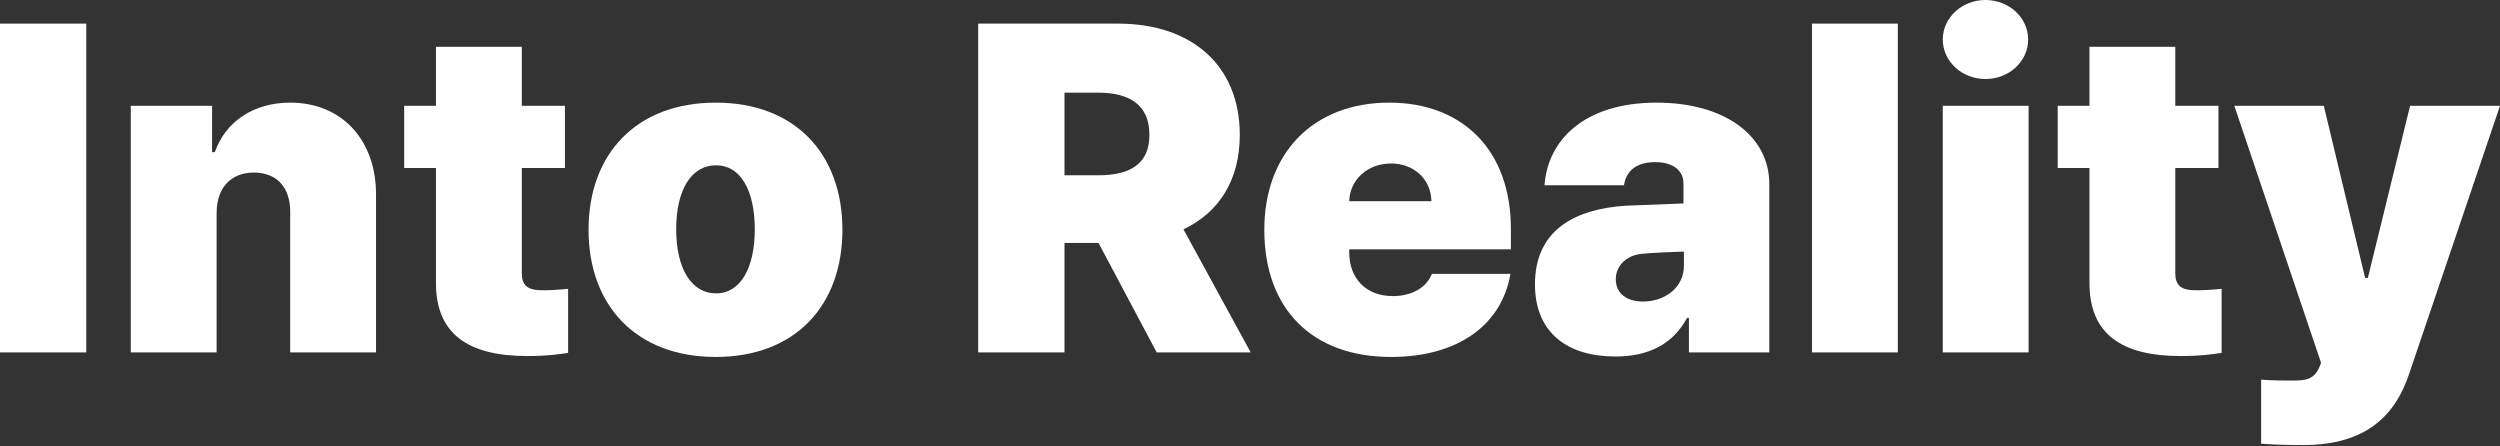<svg width="689" height="123" viewBox="0 0 689 123" fill="none" xmlns="http://www.w3.org/2000/svg">
<rect x="0" y="0" width="689" height="123" fill="#333333" stroke="none"/>
<path d="M23.78 6.508V97.123H0V6.508H23.78Z" fill="white"/>
<path d="M59.701 58.7V97.123H36.046V29.162H58.449V41.928H59.2C62.204 33.417 69.964 28.286 79.977 28.286C94.37 28.286 103.757 38.799 103.632 53.818V97.123H79.977V58.7C80.102 51.691 76.347 47.56 69.964 47.56C63.706 47.56 59.701 51.691 59.701 58.7Z" fill="white"/>
<path d="M155.698 29.162V46.309H143.808V75.346C143.808 78.6 145.435 79.851 148.689 79.977C150.441 80.102 153.946 79.851 156.574 79.601V97.249C154.321 97.624 150.691 98.125 145.31 98.125C128.789 98.125 120.027 91.867 120.153 77.724V46.309H111.391V29.162H120.153V12.891H143.808V29.162H155.698Z" fill="white"/>
<path d="M197.25 98.375C175.348 98.375 162.206 84.232 162.206 63.33C162.206 42.429 175.348 28.286 197.25 28.286C219.153 28.286 232.17 42.429 232.17 63.33C232.17 84.232 219.153 98.375 197.25 98.375ZM197.376 80.853C204.009 80.853 208.014 73.969 208.014 63.205C208.014 52.316 204.009 45.558 197.376 45.558C190.492 45.558 186.362 52.316 186.362 63.205C186.362 73.969 190.492 80.853 197.376 80.853Z" fill="white"/>
<path d="M269.592 97.123V6.508H308.141C328.417 6.508 341.684 18.023 341.684 37.172C341.684 49.688 335.927 58.574 326.164 63.205L344.688 97.123H318.78L302.759 66.96H293.373V97.123H269.592ZM293.373 48.311H302.634C311.646 48.311 316.777 45.057 316.777 37.172C316.777 29.162 311.646 25.532 302.634 25.532H293.373V48.311Z" fill="white"/>
<path d="M383.362 98.375C361.709 98.375 348.443 85.233 348.443 63.33C348.443 42.304 361.835 28.286 382.861 28.286C403.012 28.286 416.404 41.303 416.404 63.08V68.712H371.847V69.588C371.847 76.597 376.353 81.604 383.862 81.604C388.994 81.604 393.124 79.351 394.626 75.471H416.279C413.901 89.489 401.885 98.375 383.362 98.375ZM371.847 55.445H394.501C394.376 49.313 389.62 45.057 383.362 45.057C377.041 45.057 372.035 49.375 371.847 55.445Z" fill="white"/>
<path d="M423.037 78.35C423.037 63.33 434.176 57.573 448.069 56.697L463.964 56.071V50.564C463.964 46.809 460.835 44.682 456.204 44.682C451.323 44.682 448.194 46.809 447.568 51.065H425.666C426.542 38.674 436.554 28.286 456.58 28.286C475.479 28.286 487.619 37.548 487.619 50.689V97.123H465.466V87.611H464.965C460.96 94.996 454.202 98.25 445.19 98.25C432.174 98.25 423.037 91.867 423.037 78.35ZM445.316 76.973C445.316 80.978 448.445 83.106 452.825 83.106C458.708 83.106 464.215 79.351 464.089 72.968V69.338C461.711 69.401 455.453 69.651 452.324 69.964C448.069 70.465 445.316 73.343 445.316 76.973Z" fill="white"/>
<path d="M523.039 6.508V97.123H499.384V6.508H523.039Z" fill="white"/>
<path d="M535.43 97.123V29.162H559.085V97.123H535.43ZM547.195 21.778C540.687 21.778 535.43 16.896 535.43 10.889C535.43 4.881 540.687 0 547.195 0C553.703 0 558.96 4.881 558.96 10.889C558.96 16.896 553.703 21.778 547.195 21.778Z" fill="white"/>
<path d="M611.401 29.162V46.309H599.511V75.346C599.511 78.6 601.138 79.851 604.393 79.977C606.145 80.102 609.649 79.851 612.278 79.601V97.249C610.025 97.624 606.395 98.125 601.013 98.125C584.492 98.125 575.731 91.867 575.856 77.724V46.309H567.095V29.162H575.856V12.891H599.511V29.162H611.401Z" fill="white"/>
<path d="M634.806 122.656C630.3 122.656 626.295 122.531 623.166 122.28V104.633C626.421 104.883 629.424 104.883 632.053 104.883C635.432 104.883 637.81 104.508 639.187 101.254L639.687 100.002L615.782 29.162H640.438L651.828 76.597H652.579L664.219 29.162H689L663.968 103.006C660.213 114.27 652.328 122.656 634.806 122.656Z" fill="white"/>
</svg>
